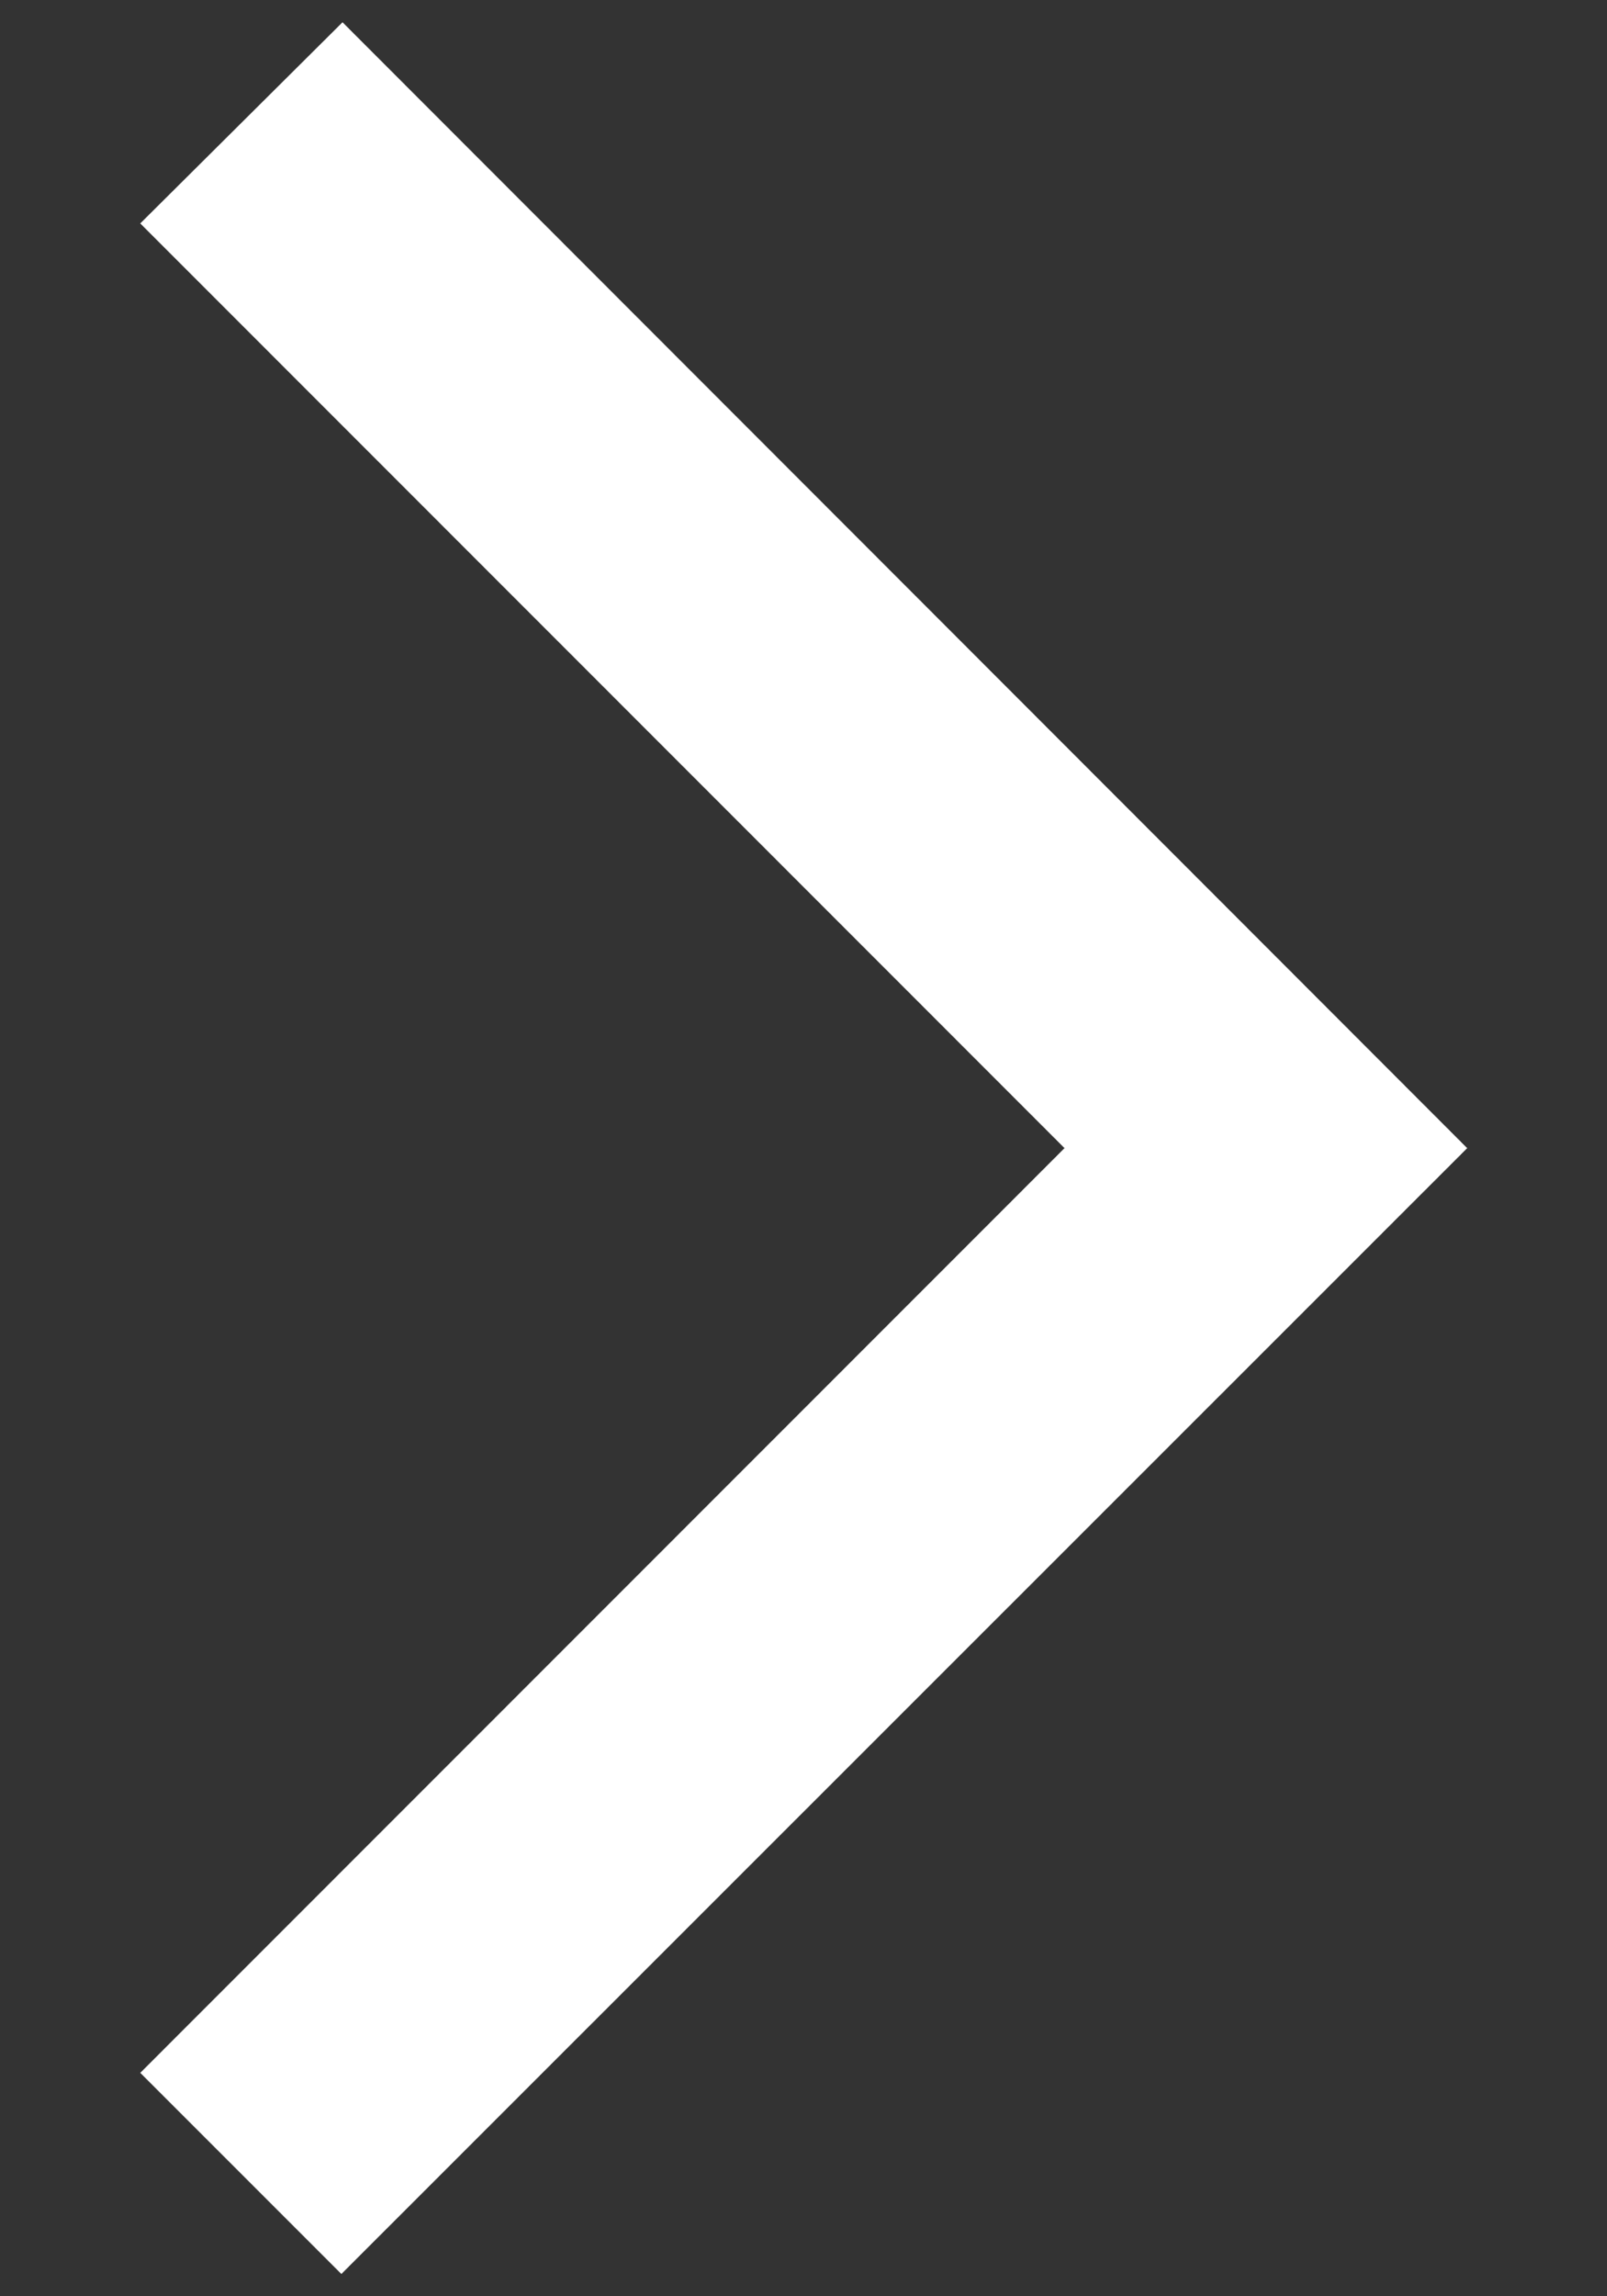 <svg width="7" height="10" viewBox="0 0 7 10" fill="none" xmlns="http://www.w3.org/2000/svg">
    <rect x="0" y="0" width="7" height="10" fill="#333333" stroke="none"/>
    <path d="M0.611 0.973L1.492 0.097L6.391 5L1.487 9.903L0.611 9.027L4.637 5L0.611 0.973Z" fill="white"/>
</svg>
